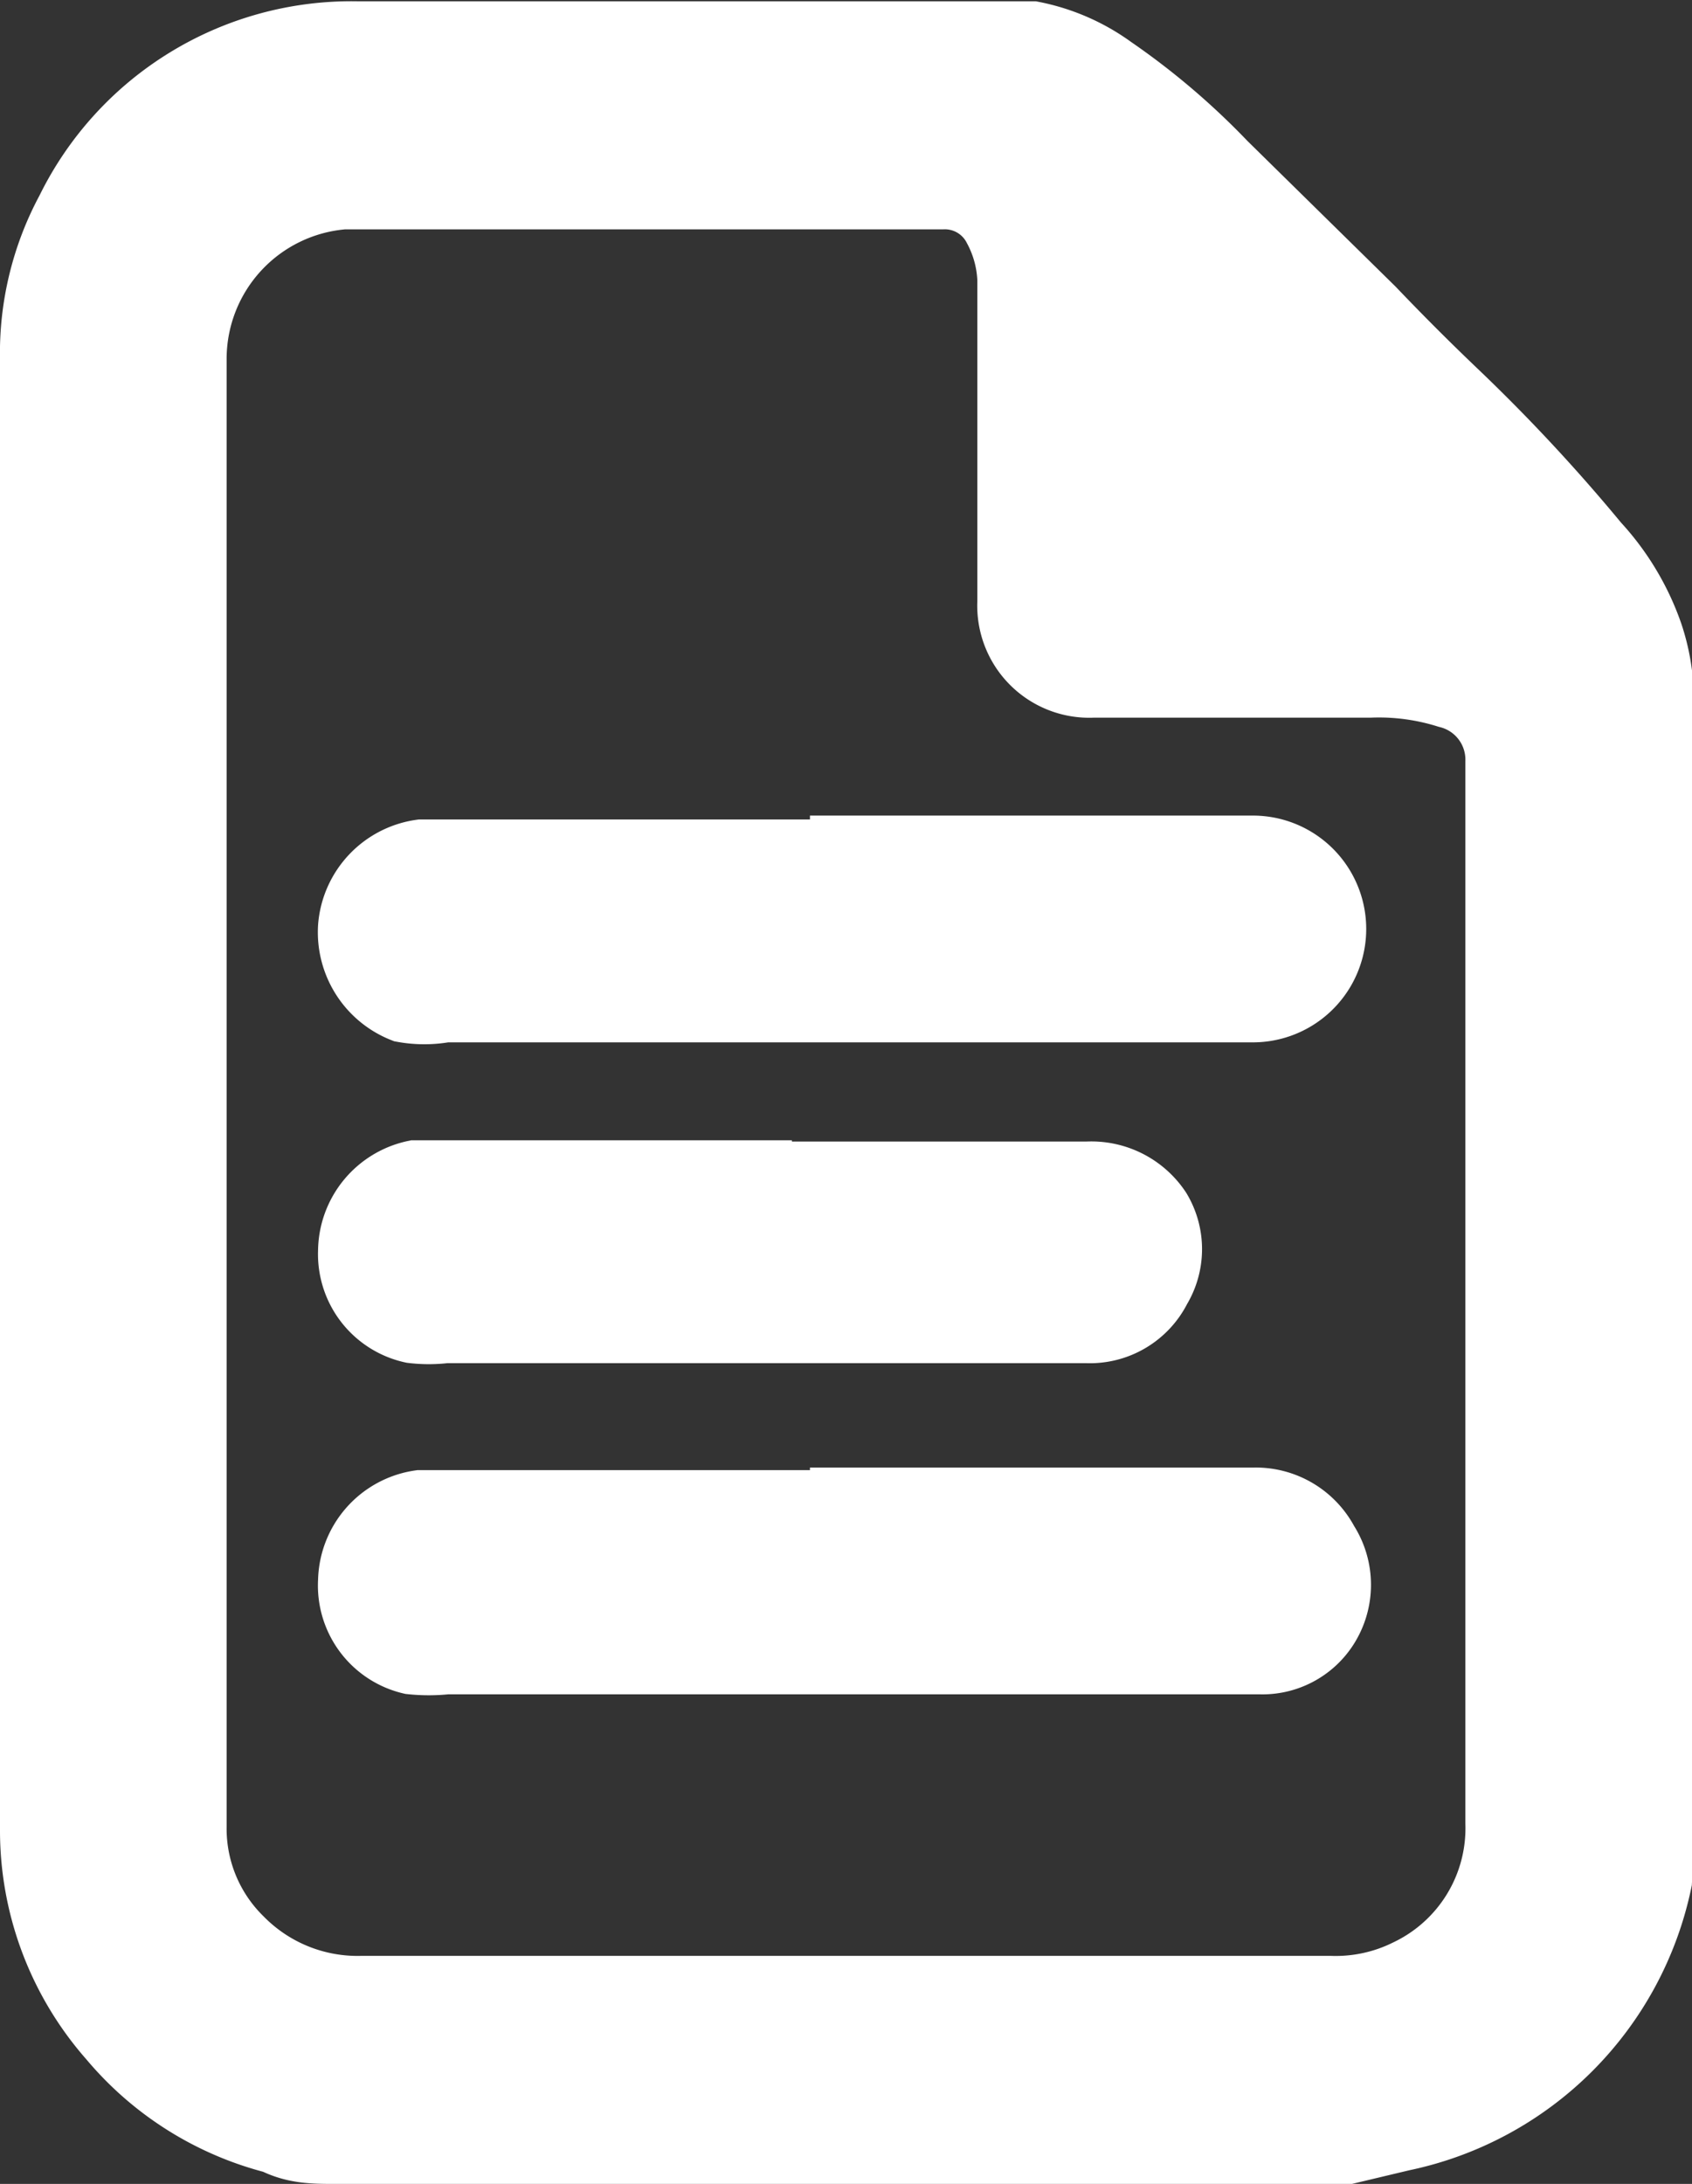 <svg xmlns="http://www.w3.org/2000/svg" viewBox="0 0 13.14 16.95"><rect x="0" y="0" width="13.14" height="16.95" fill="#333333" stroke="none"/><defs><style>.cls-1{fill:#fff;stroke:#fff;stroke-miterlimit:10;stroke-width:0.5px;}</style></defs><g id="Layer_2" data-name="Layer 2"><g id="Layer_1-2" data-name="Layer 1"><path class="cls-1" d="M10.47,16.7H2.6c-.16,0-.31,0-.47-.08a2.45,2.45,0,0,1-1.27-.8,2.44,2.44,0,0,1-.61-1.6V2.79A2.34,2.34,0,0,1,.53,1.63,2.45,2.45,0,0,1,2.77.26c1.68,0,3.37,0,5.05,0l.2,0a1.57,1.57,0,0,1,.62.27,5.58,5.58,0,0,1,.87.74L10.66,2.4c.21.22.42.43.64.64a13.6,13.6,0,0,1,1.1,1.18,2,2,0,0,1,.42.7,1.63,1.63,0,0,1,.07.3v9.1a.09.09,0,0,1,0,0,2.66,2.66,0,0,1,0,.28,2.58,2.58,0,0,1-2,2Zm-3.9-1.27h3.76a1.25,1.25,0,0,0,.6-.13,1.23,1.23,0,0,0,.7-1.15V5.91a.51.51,0,0,0-.39-.51,1.77,1.77,0,0,0-.6-.08H8.49a.62.62,0,0,1-.65-.65c0-.62,0-1.24,0-1.87,0-.21,0-.42,0-.63a.92.92,0,0,0-.11-.4.44.44,0,0,0-.41-.24H2.67A1.26,1.26,0,0,0,1.51,2.78v11.4a1.2,1.2,0,0,0,.36.87,1.27,1.27,0,0,0,.94.38Z"/><path class="cls-1" d="M6.54,6.58H9.73a.63.63,0,0,1,0,1.26H3.46a.93.93,0,0,1-.33,0,.65.65,0,0,1-.41-.65.64.64,0,0,1,.55-.58H6.54Z"/><path class="cls-1" d="M6.54,11.64h3.2a.62.62,0,0,1,.56.33.61.61,0,0,1,0,.66.59.59,0,0,1-.52.27H3.47a1.32,1.32,0,0,1-.28,0,.61.61,0,0,1-.47-.63.63.63,0,0,1,.54-.61H6.54Z"/><path class="cls-1" d="M5.9,9.11H8.44A.63.63,0,0,1,9,9.39.59.59,0,0,1,9,10a.6.6,0,0,1-.56.33c-.58,0-1.15,0-1.73,0H3.46a1.1,1.1,0,0,1-.26,0,.61.61,0,0,1-.48-.62.63.63,0,0,1,.5-.61H5.9Z"/></g></g></svg>